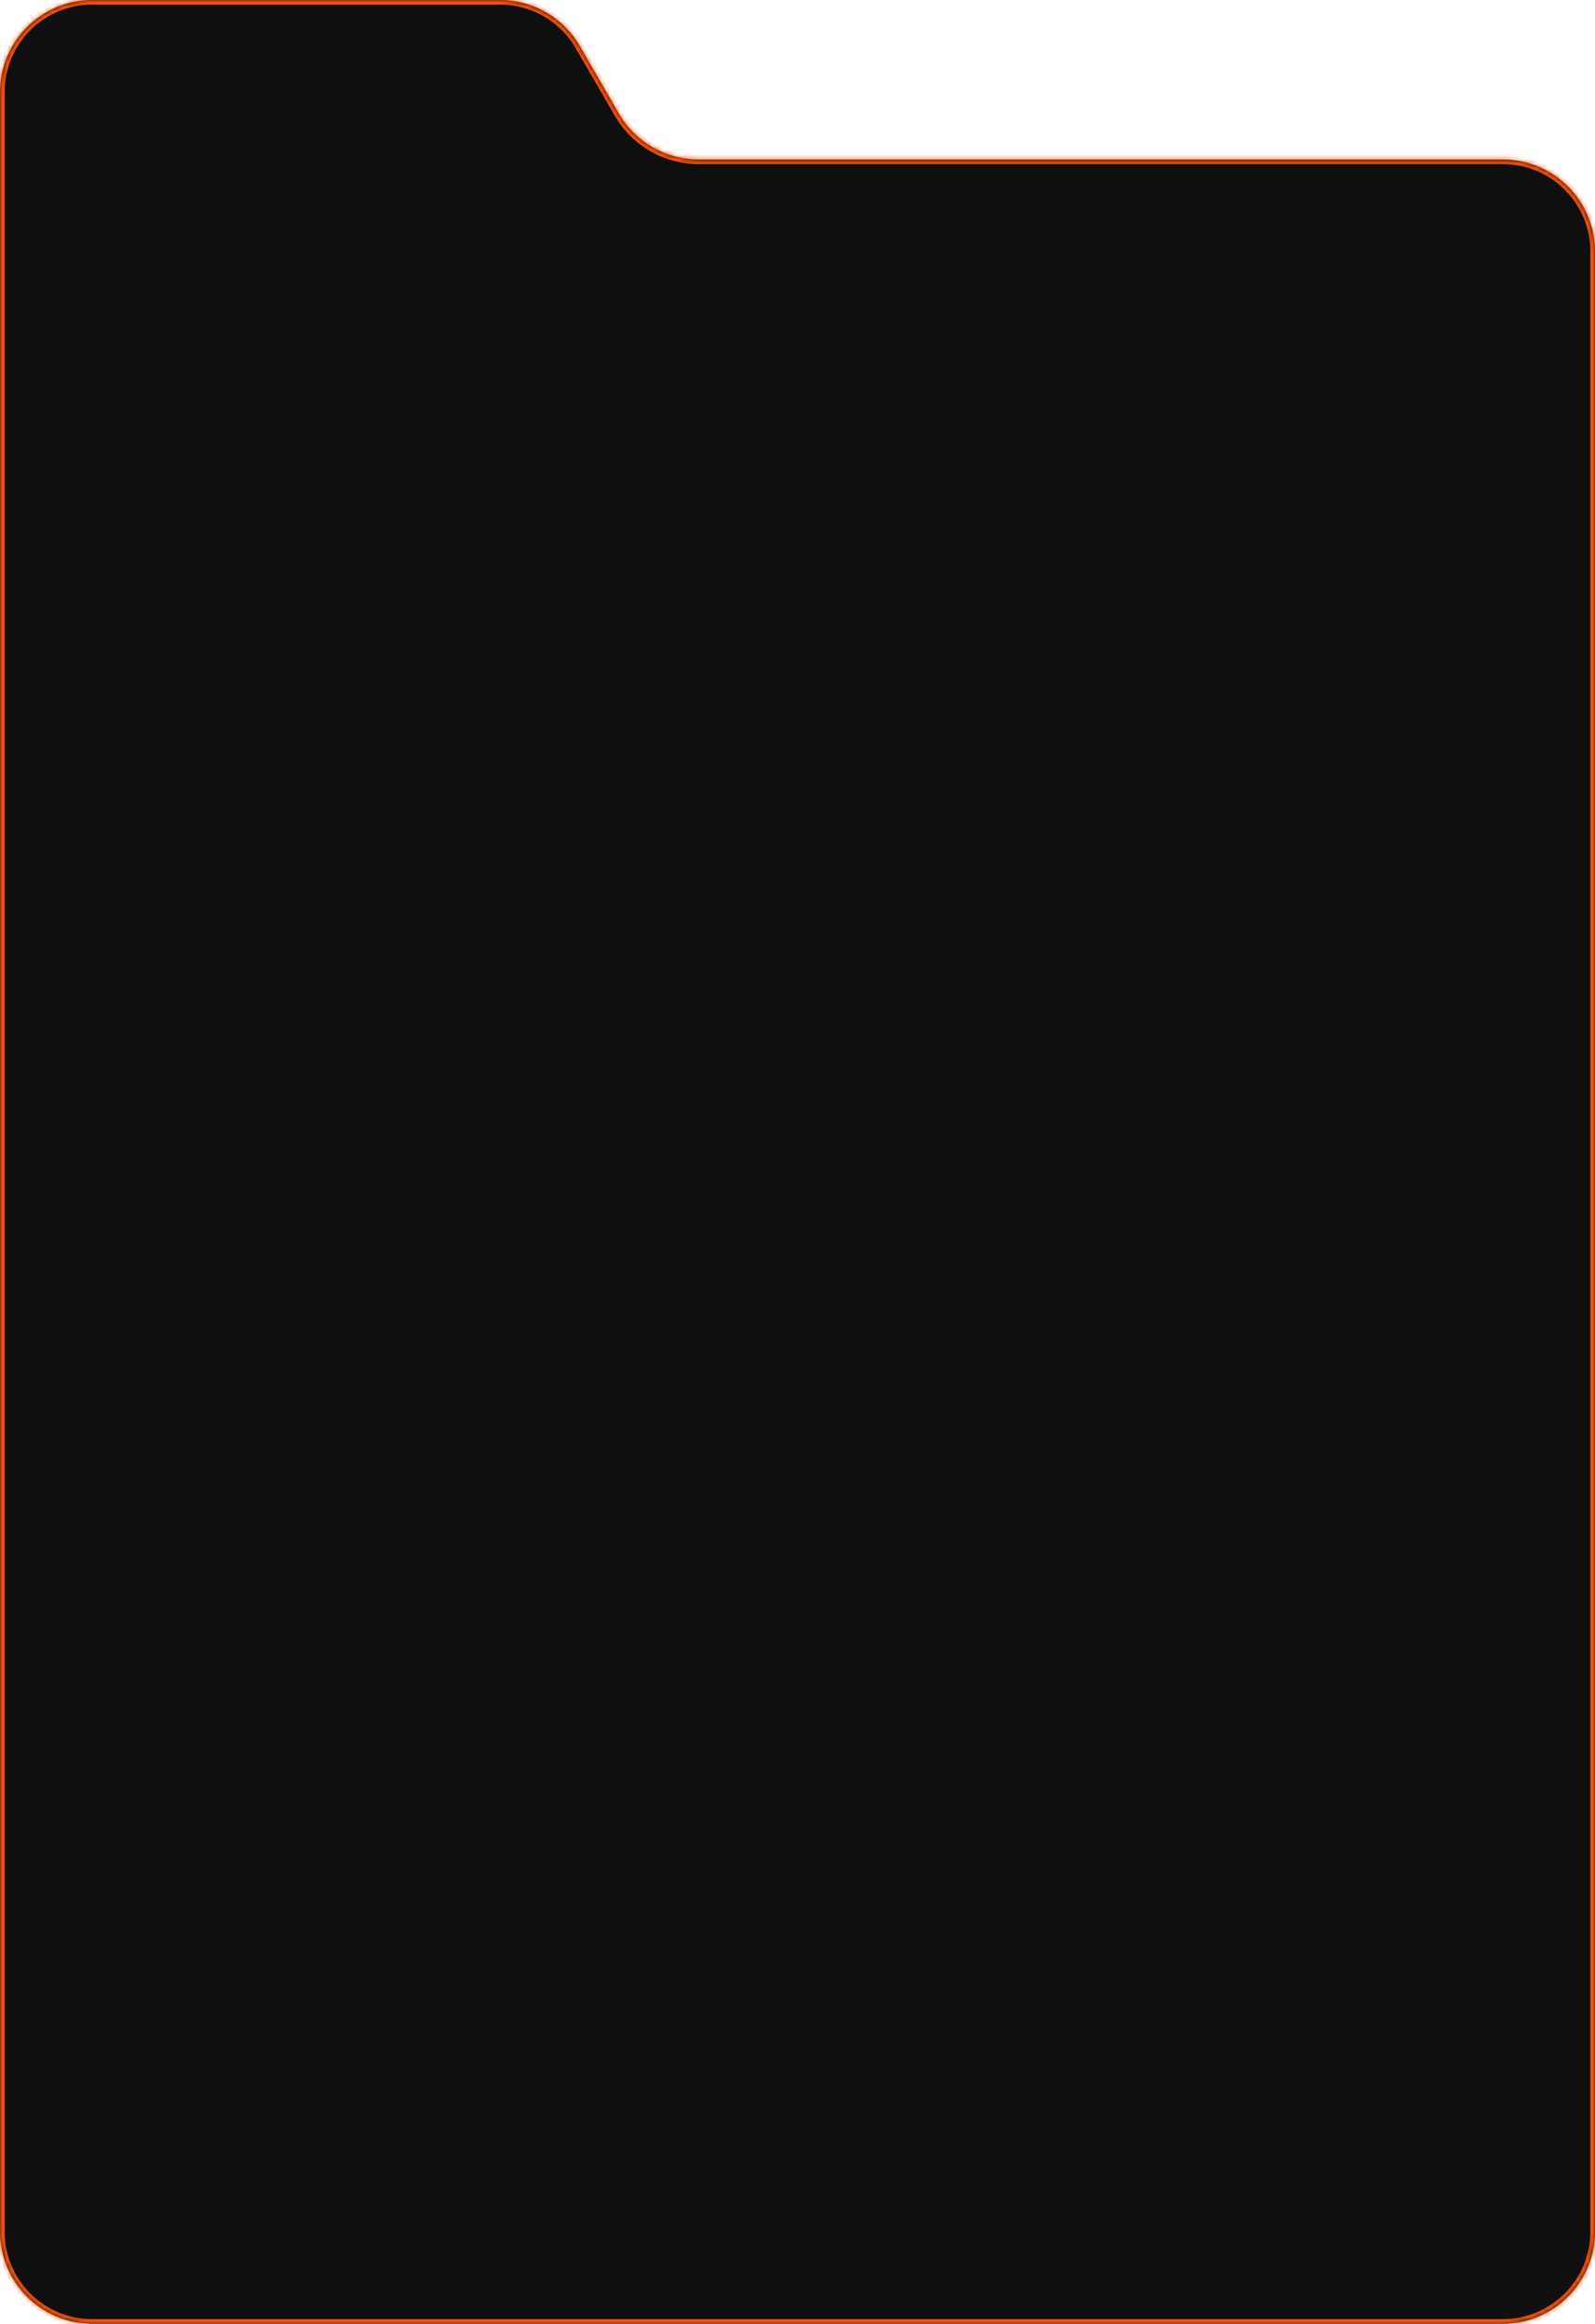 <?xml version="1.0" encoding="UTF-8"?> <svg xmlns="http://www.w3.org/2000/svg" width="346" height="504" viewBox="0 0 346 504" fill="none"><mask id="path-1-inside-1_184_701" fill="white"><path d="M346 484C346 495.046 337.046 504 326 504H20C8.954 504 0 495.046 0 484V20C0 8.954 8.954 0 20 0H108.461C115.602 0 122.201 3.807 125.776 9.989L134.224 24.602C137.799 30.784 144.398 34.591 151.539 34.591H326C337.046 34.591 346 43.545 346 54.591V484Z"></path></mask><path d="M346 484C346 495.046 337.046 504 326 504H20C8.954 504 0 495.046 0 484V20C0 8.954 8.954 0 20 0H108.461C115.602 0 122.201 3.807 125.776 9.989L134.224 24.602C137.799 30.784 144.398 34.591 151.539 34.591H326C337.046 34.591 346 43.545 346 54.591V484Z" fill="#0F0F0F"></path><path d="M125.776 9.989L124.91 10.49L125.776 9.989ZM326 504V503H20V504V505H326V504ZM0 484H1V20H0H-1V484H0ZM20 0V1H108.461V0V-1H20V0ZM125.776 9.989L124.91 10.49L133.359 25.102L134.224 24.602L135.09 24.101L126.641 9.489L125.776 9.989ZM151.539 34.591V35.591H326V34.591V33.591H151.539V34.591ZM346 54.591H345V484H346H347V54.591H346ZM326 34.591V35.591C336.493 35.591 345 44.097 345 54.591H346H347C347 42.993 337.598 33.591 326 33.591V34.591ZM134.224 24.602L133.359 25.102C137.112 31.593 144.041 35.591 151.539 35.591V34.591V33.591C144.755 33.591 138.486 29.974 135.09 24.101L134.224 24.602ZM108.461 0V1C115.245 1 121.514 4.617 124.91 10.49L125.776 9.989L126.641 9.489C122.888 2.998 115.959 -1 108.461 -1V0ZM0 20H1C1 9.507 9.507 1 20 1V0V-1C8.402 -1 -1 8.402 -1 20H0ZM20 504V503C9.507 503 1 494.493 1 484H0H-1C-1 495.598 8.402 505 20 505V504ZM326 504V505C337.598 505 347 495.598 347 484H346H345C345 494.493 336.493 503 326 503V504Z" fill="#F6510A" mask="url(#path-1-inside-1_184_701)"></path></svg> 